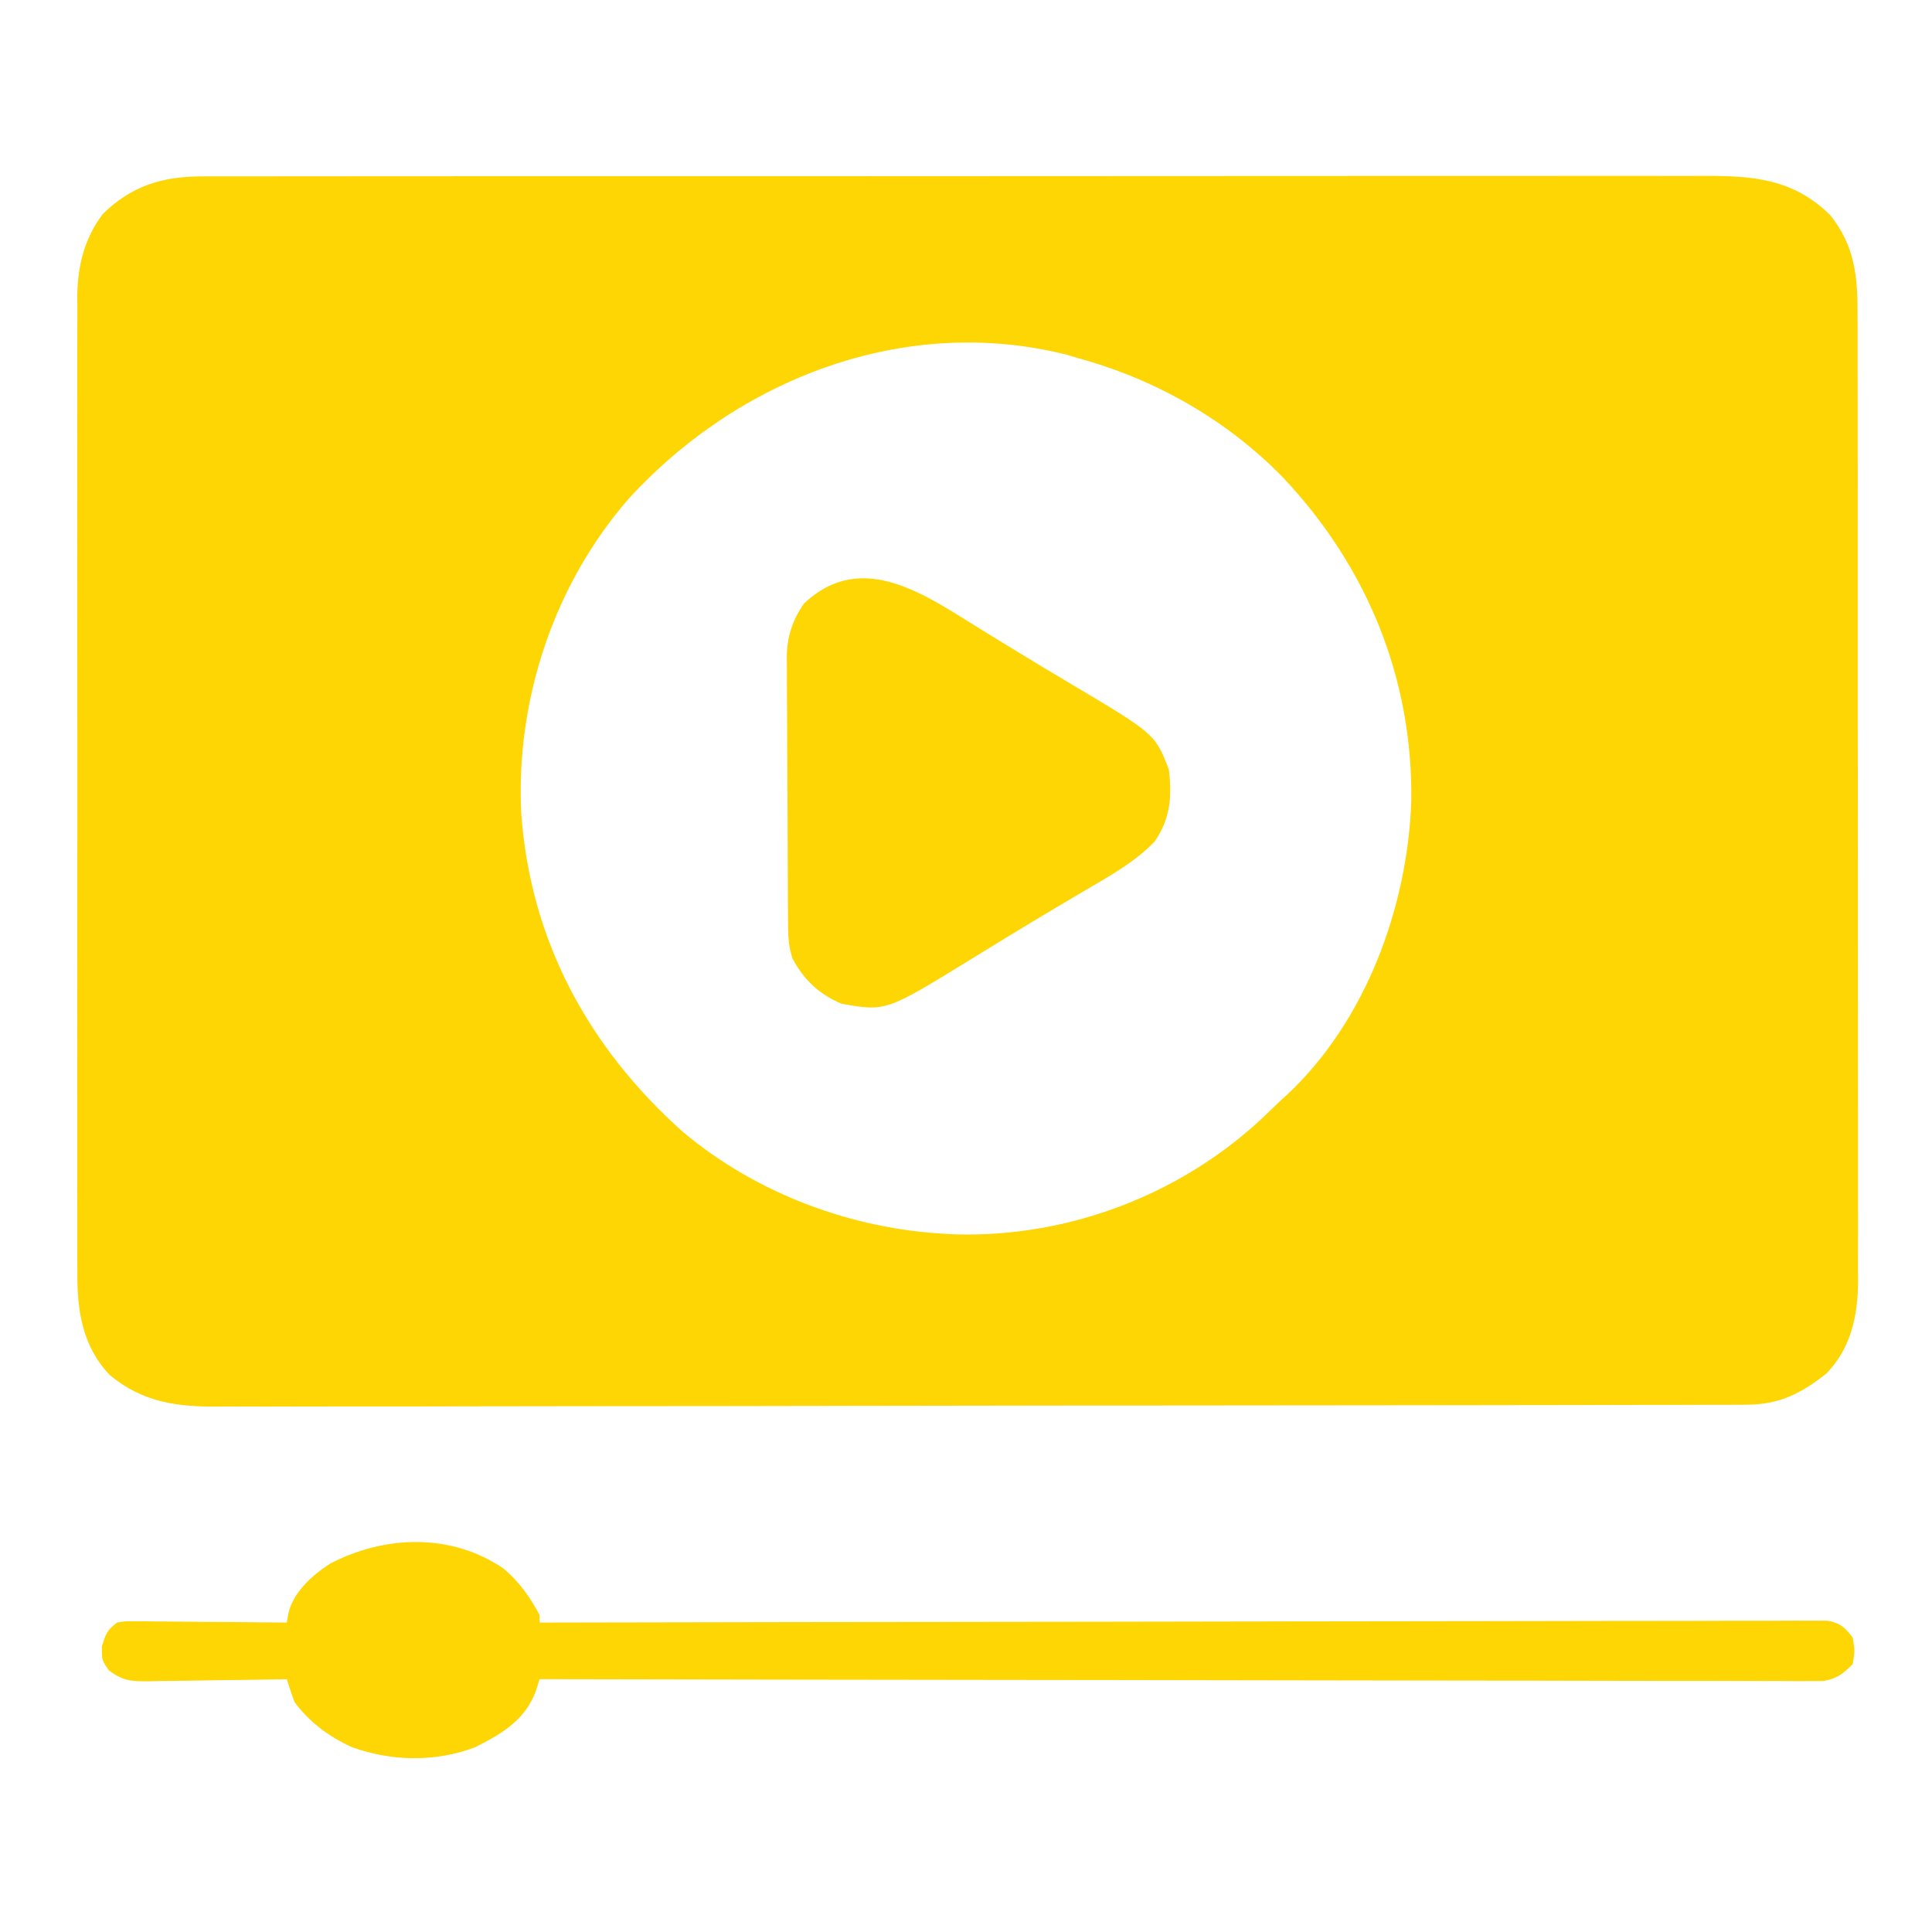 <svg width="96" height="96" viewBox="0 0 96 96" fill="none" xmlns="http://www.w3.org/2000/svg">
<path d="M10.036 8.765C10.237 8.764 10.237 8.764 10.443 8.763C10.89 8.761 11.337 8.763 11.784 8.764C12.109 8.763 12.434 8.762 12.759 8.762C13.649 8.76 14.54 8.76 15.431 8.761C16.393 8.761 17.354 8.76 18.316 8.758C20.198 8.756 22.081 8.755 23.964 8.756C25.495 8.756 27.025 8.756 28.555 8.755C28.773 8.755 28.991 8.755 29.215 8.755C29.658 8.755 30.101 8.754 30.543 8.754C34.693 8.752 38.843 8.752 42.992 8.754C46.788 8.755 50.584 8.752 54.381 8.749C58.279 8.745 62.177 8.744 66.075 8.744C68.263 8.745 70.452 8.744 72.64 8.742C74.503 8.739 76.366 8.739 78.229 8.741C79.18 8.743 80.13 8.743 81.08 8.74C81.951 8.738 82.821 8.739 83.692 8.742C84.006 8.742 84.32 8.742 84.635 8.74C87.088 8.729 89.114 8.881 90.939 10.688C92.161 12.204 92.308 13.725 92.301 15.611C92.302 15.822 92.302 16.034 92.303 16.251C92.305 16.959 92.304 17.666 92.303 18.373C92.304 18.88 92.305 19.387 92.306 19.895C92.309 21.129 92.309 22.364 92.308 23.598C92.308 24.602 92.308 25.606 92.309 26.609C92.309 26.752 92.31 26.895 92.31 27.043C92.31 27.333 92.31 27.623 92.31 27.914C92.312 30.637 92.312 33.359 92.311 36.082C92.31 38.571 92.312 41.06 92.316 43.549C92.319 46.107 92.321 48.665 92.32 51.222C92.32 52.657 92.32 54.093 92.323 55.528C92.325 56.75 92.325 57.972 92.323 59.194C92.322 59.816 92.322 60.439 92.324 61.062C92.326 61.739 92.324 62.415 92.322 63.091C92.323 63.287 92.325 63.482 92.326 63.684C92.314 65.386 91.973 66.993 90.752 68.25C89.48 69.254 88.407 69.796 86.767 69.799C86.632 69.8 86.496 69.801 86.357 69.802C85.901 69.804 85.445 69.803 84.99 69.803C84.66 69.804 84.331 69.805 84.001 69.806C83.095 69.809 82.189 69.81 81.282 69.81C80.305 69.811 79.328 69.814 78.351 69.816C76.213 69.821 74.076 69.823 71.939 69.825C70.604 69.826 69.27 69.828 67.935 69.829C64.24 69.834 60.545 69.838 56.85 69.839C56.613 69.839 56.377 69.839 56.133 69.839C55.896 69.84 55.659 69.84 55.415 69.84C54.934 69.84 54.454 69.84 53.973 69.84C53.616 69.84 53.616 69.84 53.251 69.84C49.39 69.842 45.53 69.848 41.669 69.857C37.705 69.866 33.741 69.871 29.777 69.871C27.552 69.871 25.326 69.874 23.101 69.88C21.206 69.886 19.31 69.888 17.415 69.885C16.448 69.884 15.482 69.884 14.515 69.889C13.629 69.894 12.743 69.894 11.857 69.889C11.538 69.888 11.218 69.889 10.898 69.893C8.837 69.912 7.108 69.699 5.456 68.327C4.098 66.905 3.828 65.128 3.844 63.239C3.843 63.025 3.842 62.811 3.841 62.591C3.838 61.878 3.84 61.165 3.842 60.452C3.842 59.94 3.84 59.427 3.838 58.914C3.835 57.669 3.836 56.424 3.838 55.178C3.84 54.166 3.84 53.153 3.839 52.14C3.839 51.924 3.839 51.924 3.839 51.703C3.838 51.41 3.838 51.116 3.838 50.823C3.836 48.075 3.838 45.327 3.842 42.579C3.846 40.224 3.845 37.869 3.842 35.514C3.838 32.776 3.836 30.037 3.838 27.299C3.839 27.007 3.839 26.715 3.839 26.422C3.839 26.279 3.839 26.135 3.839 25.986C3.84 24.976 3.839 23.965 3.837 22.954C3.835 21.721 3.836 20.489 3.84 19.256C3.842 18.628 3.842 17.999 3.84 17.371C3.838 16.689 3.84 16.006 3.844 15.324C3.842 15.029 3.842 15.029 3.839 14.727C3.855 13.216 4.187 11.854 5.111 10.629C6.537 9.236 8.058 8.766 10.036 8.765ZM31.248 24.771C27.525 29.04 25.626 34.764 25.9 40.406C26.35 46.731 29.237 52.057 33.939 56.25C37.584 59.308 42.326 61.081 47.064 61.313C47.207 61.32 47.35 61.328 47.496 61.336C53.116 61.487 58.692 59.356 62.773 55.511C63.037 55.258 63.301 55.004 63.564 54.75C63.699 54.627 63.834 54.504 63.973 54.377C67.871 50.722 69.944 45.054 70.126 39.804C70.205 33.677 67.912 28.123 63.72 23.694C60.952 20.866 57.438 18.861 53.627 17.813C53.428 17.753 53.229 17.693 53.024 17.632C44.969 15.592 36.704 18.814 31.248 24.771Z" fill="#FED603"/>
<path d="M25.02 77.941C25.785 78.577 26.349 79.373 26.812 80.25C26.812 80.374 26.812 80.497 26.812 80.625C26.949 80.624 27.085 80.624 27.225 80.624C35.292 80.607 43.358 80.594 51.425 80.587C52.393 80.586 53.361 80.585 54.329 80.584C54.521 80.583 54.714 80.583 54.913 80.583C58.035 80.58 61.158 80.574 64.281 80.567C67.484 80.56 70.687 80.556 73.889 80.554C75.867 80.553 77.844 80.55 79.821 80.544C81.176 80.54 82.531 80.539 83.885 80.54C84.668 80.54 85.45 80.539 86.232 80.535C86.948 80.532 87.664 80.532 88.379 80.534C88.639 80.534 88.898 80.534 89.158 80.531C89.51 80.528 89.861 80.53 90.213 80.532C90.506 80.532 90.506 80.532 90.806 80.532C91.449 80.65 91.67 80.86 92.062 81.375C92.168 82.031 92.168 82.031 92.062 82.687C91.585 83.171 91.27 83.412 90.596 83.531C90.401 83.53 90.206 83.53 90.005 83.53C89.666 83.532 89.666 83.532 89.321 83.534C89.071 83.532 88.821 83.53 88.571 83.528C88.305 83.528 88.038 83.528 87.772 83.529C87.041 83.531 86.31 83.528 85.579 83.524C84.791 83.521 84.002 83.522 83.214 83.523C81.848 83.523 80.481 83.521 79.115 83.517C77.14 83.51 75.165 83.509 73.19 83.508C69.986 83.506 66.781 83.501 63.577 83.494C60.464 83.487 57.351 83.482 54.238 83.478C54.046 83.478 53.855 83.478 53.657 83.478C52.694 83.477 51.732 83.476 50.77 83.475C42.784 83.467 34.798 83.454 26.812 83.437C26.758 83.611 26.704 83.785 26.648 83.965C26.124 85.451 24.977 86.127 23.625 86.812C21.65 87.566 19.474 87.529 17.494 86.818C16.349 86.299 15.376 85.58 14.625 84.562C14.494 84.189 14.368 83.814 14.25 83.437C13.883 83.445 13.883 83.445 13.508 83.452C12.597 83.469 11.687 83.48 10.777 83.489C10.383 83.493 9.989 83.5 9.595 83.508C9.029 83.519 8.463 83.525 7.896 83.529C7.721 83.534 7.545 83.539 7.364 83.543C6.507 83.544 6.121 83.526 5.413 83.005C5.062 82.5 5.062 82.5 5.062 81.82C5.247 81.197 5.315 81.005 5.812 80.625C6.2 80.557 6.2 80.557 6.651 80.561C6.82 80.561 6.989 80.561 7.163 80.561C7.435 80.565 7.435 80.565 7.713 80.57C7.993 80.571 7.993 80.571 8.278 80.572C8.874 80.576 9.47 80.582 10.066 80.59C10.47 80.593 10.874 80.595 11.278 80.597C12.269 80.604 13.259 80.613 14.25 80.625C14.275 80.479 14.3 80.333 14.326 80.183C14.567 79.109 15.506 78.283 16.401 77.696C19.112 76.284 22.413 76.162 25.02 77.941Z" fill="#FED603"/>
<path d="M48.822 31.324C49.171 31.538 49.52 31.752 49.869 31.965C50.102 32.107 50.335 32.25 50.568 32.392C51.433 32.922 52.303 33.443 53.176 33.961C57.394 36.468 57.394 36.468 58.08 38.239C58.242 39.579 58.157 40.674 57.377 41.813C56.395 42.83 55.177 43.508 53.967 44.215C53.549 44.462 53.132 44.709 52.715 44.956C52.608 45.019 52.499 45.083 52.388 45.149C51.577 45.629 50.771 46.117 49.968 46.609C49.851 46.681 49.734 46.752 49.614 46.825C49.157 47.105 48.7 47.384 48.244 47.665C44.022 50.264 44.022 50.264 41.814 49.875C40.694 49.398 39.945 48.691 39.377 47.625C39.148 46.94 39.158 46.308 39.156 45.594C39.154 45.37 39.154 45.37 39.152 45.141C39.148 44.646 39.146 44.151 39.145 43.656C39.144 43.487 39.143 43.318 39.142 43.143C39.138 42.247 39.136 41.35 39.134 40.454C39.132 39.53 39.125 38.606 39.118 37.681C39.113 36.969 39.111 36.257 39.111 35.545C39.11 35.205 39.108 34.864 39.104 34.524C39.099 34.046 39.1 33.568 39.101 33.09C39.099 32.951 39.096 32.812 39.094 32.668C39.104 31.649 39.362 30.846 39.939 30C42.856 27.229 46.067 29.629 48.822 31.324Z" fill="#FED603"/>
</svg>
